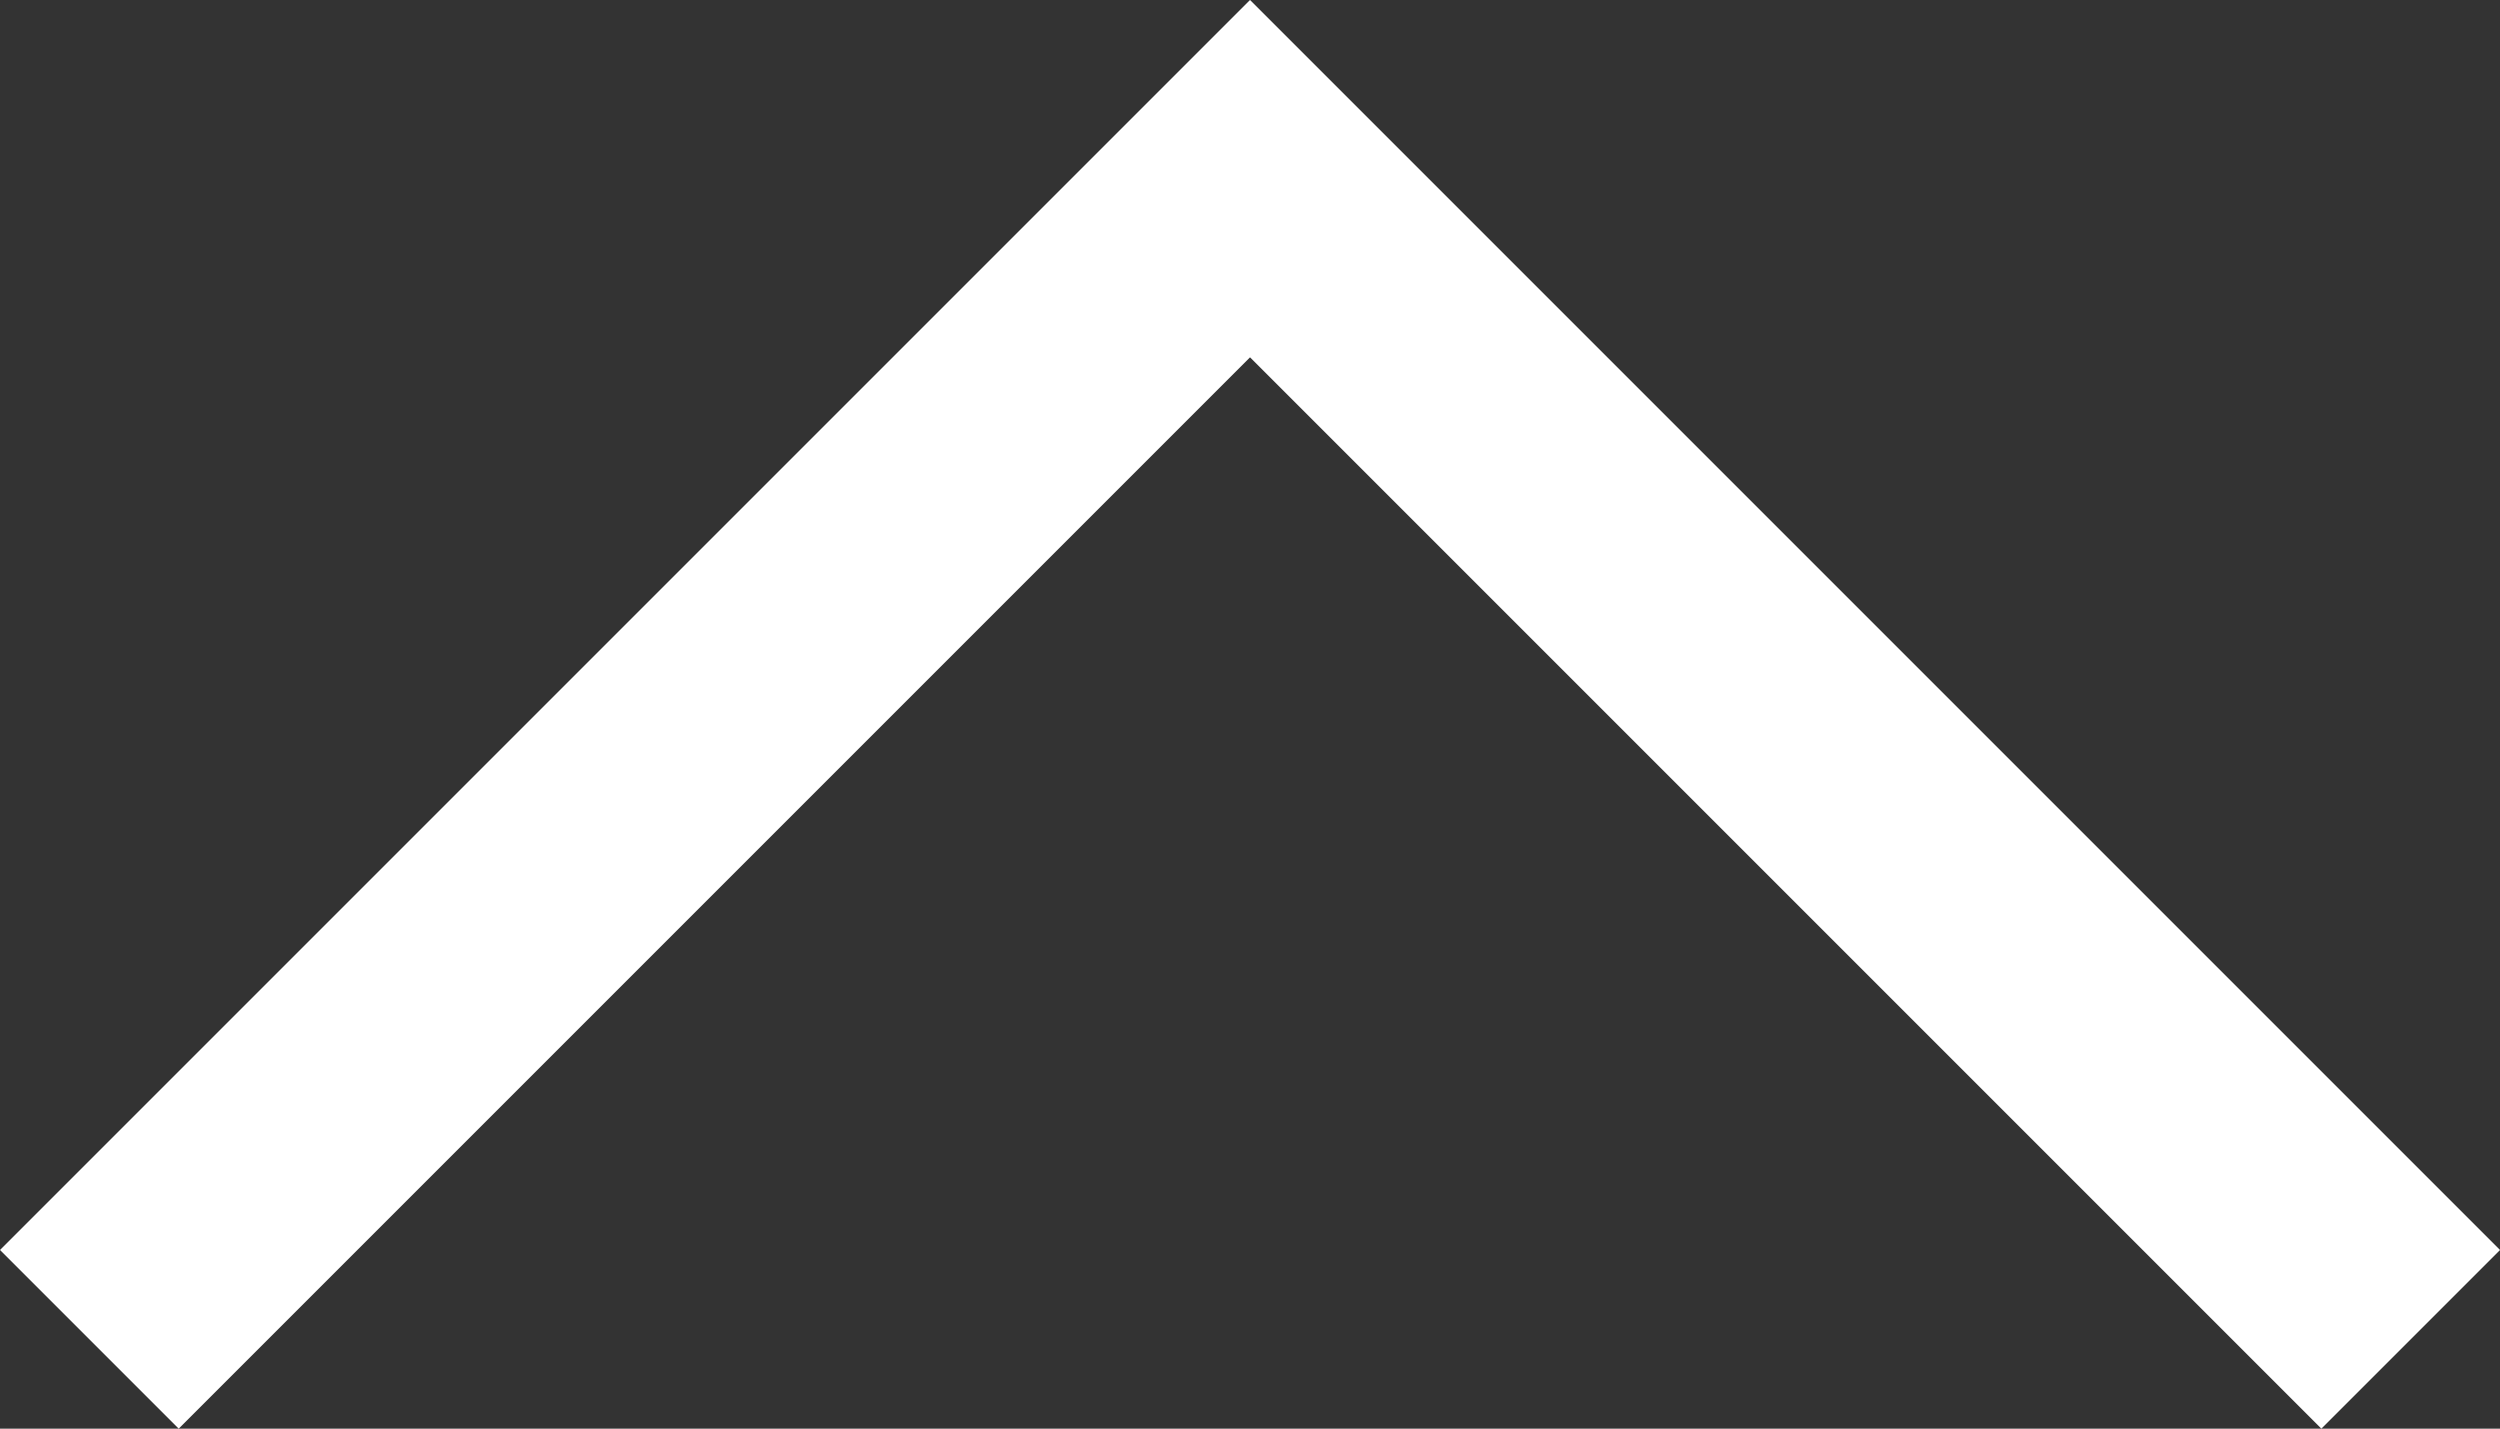 <svg xmlns="http://www.w3.org/2000/svg" width="49.469" height="28.27" viewBox="0 0 49.469 28.27">
  <rect x="0" y="0" width="49.469" height="28.27" fill="#333333" stroke="none"/>
  <path id="パス_354" data-name="パス 354" d="M1631.467,8388.267l22.967-22.967,22.967,22.967" transform="translate(-1629.699 -8361.765)" fill="none" stroke="#fff" stroke-width="5"/>
</svg>
